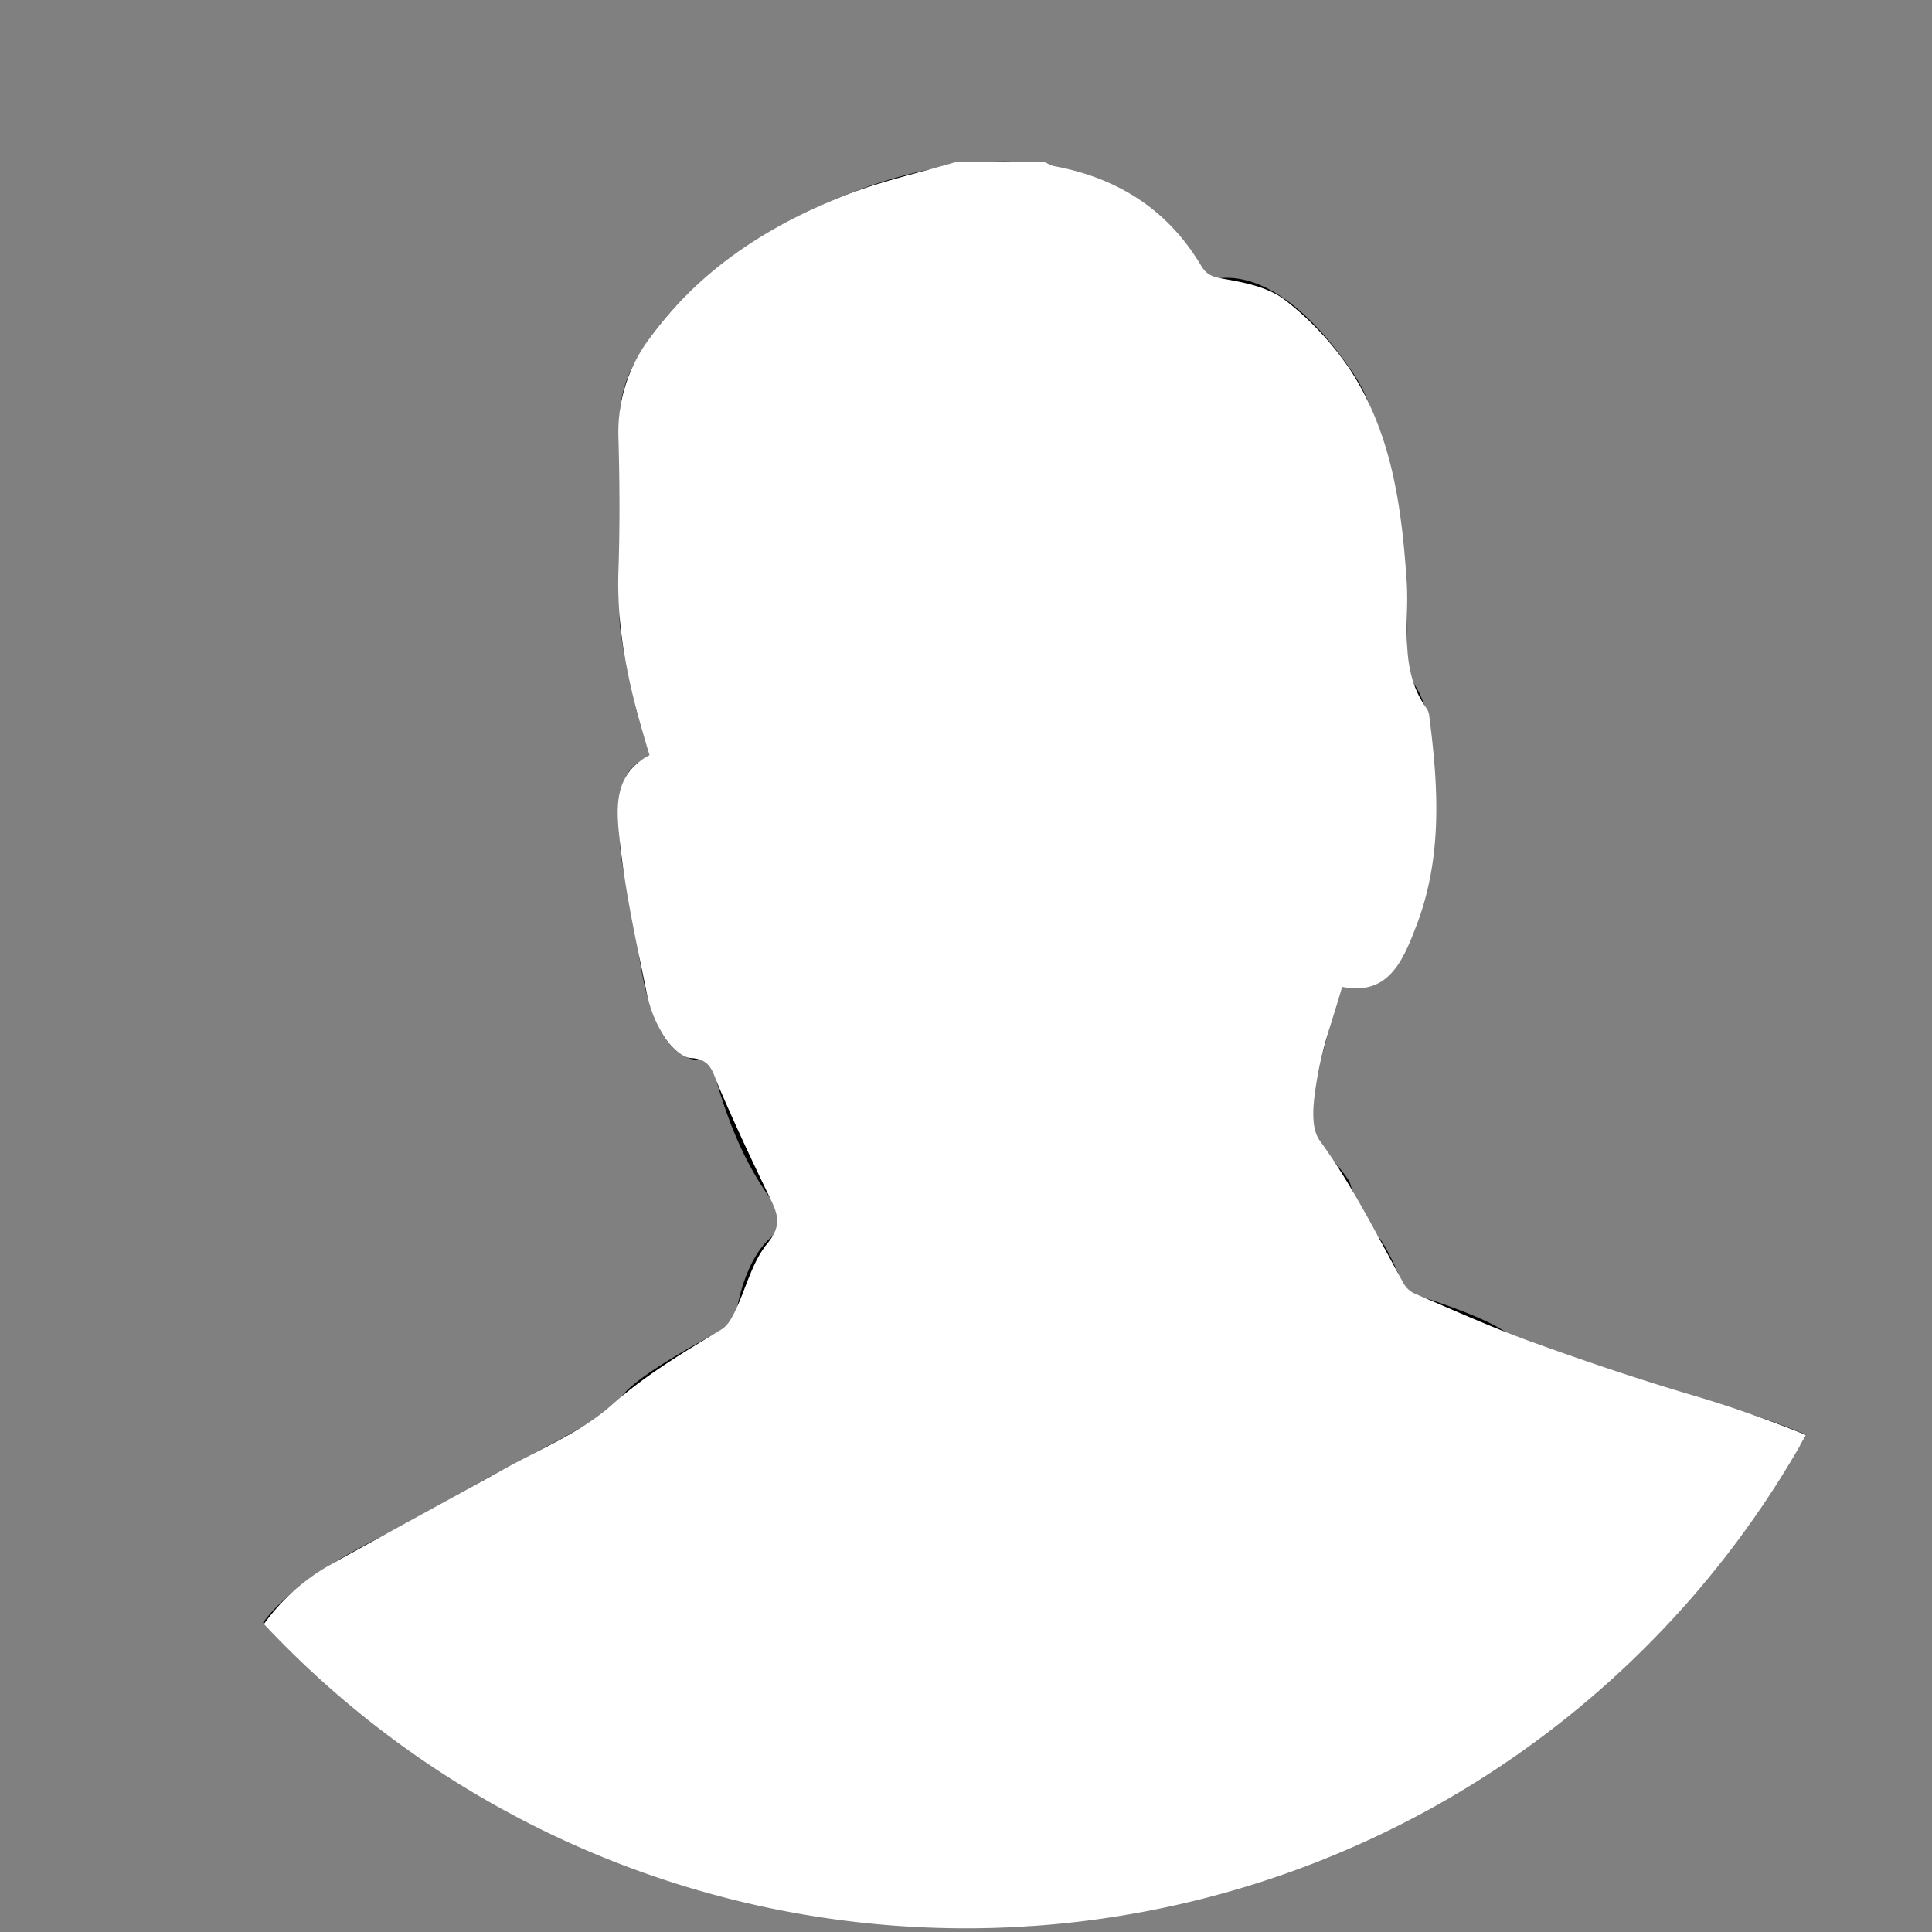 <svg xmlns="http://www.w3.org/2000/svg" viewBox="0 0 480 480"><rect x="0" y="0" width="480" height="480" fill="#808080" stroke="none"/><defs><style>.cls-1{isolation:isolate;}.cls-2,.cls-3{mix-blend-mode:multiply;}.cls-3{fill:#fff;}</style></defs><title>hnjhnMesa de trabajo 1 copia</title><g class="cls-1"><g id="Capa_1_copia" data-name="Capa 1 copia"><path d="M220.49,222a12.69,12.69,0,0,0,3,6.5,6.74,6.74,0,0,0,3.14,1.91,7.13,7.13,0,0,0,3.51-.11,9.47,9.47,0,0,1-3.17-.81,6.53,6.53,0,0,1-2.28-2,14.25,14.25,0,0,1-2.18-5.85c-.1-.53-.18-1.06-.25-1.6a8.33,8.33,0,0,1,.67-4.46c.85-2,1.79-4.08,2.73-6.17a25.88,25.88,0,0,0-4.19,5.49,8.7,8.7,0,0,0-1.21,3.48,8.32,8.32,0,0,0,0,1.87C220.32,220.82,220.39,221.4,220.49,222Z"/><path d="M250.32,241.55a20,20,0,0,1,1.27,2.79,12.79,12.79,0,0,1,.66,3,6.66,6.66,0,0,0,.09-3.25A11.41,11.41,0,0,0,251.2,241a15.22,15.22,0,0,0-1.84-2.66,12.75,12.75,0,0,0-2.35-2.2l1.73,2.7A29.36,29.36,0,0,1,250.32,241.55Z"/><path d="M240.19,251a11.19,11.19,0,0,0-3.23.82,9.26,9.26,0,0,0-2.78,1.75,10.55,10.55,0,0,1,2.94-1.33,12.59,12.59,0,0,1,3.13-.53,13.73,13.73,0,0,1,3.14.29,14.72,14.72,0,0,1,1.53.39l1.49.54h.06a10.26,10.26,0,0,0,2.34.27,2.84,2.84,0,0,0,1.25-.35l1-.46a25.72,25.72,0,0,1,4.12-1.48,14.52,14.52,0,0,1,4.31-.54,11.59,11.59,0,0,1,4.29.94,10.17,10.17,0,0,0-4.25-1.47,14.93,14.93,0,0,0-4.55.25,22.4,22.4,0,0,0-4.32,1.42l-1,.46a1.92,1.92,0,0,1-.88.25,9.41,9.41,0,0,1-2.09-.22h.08c-.53-.18-1-.39-1.59-.54a15.64,15.64,0,0,0-1.64-.36A12.31,12.31,0,0,0,240.19,251Z"/><path d="M281,259.38a3.13,3.13,0,0,1-.74.38,10,10,0,0,1-1.76.47,14.88,14.88,0,0,1-7.81-.22c-.93-.25-1.83-.59-2.78-1l-1-.39a18,18,0,0,0-4.19-1,16,16,0,0,0-2.15.06l-2,.11c-1.38.09-2.75.14-4.08.14h-.82a3.84,3.84,0,0,0,.8-.95,2.91,2.91,0,0,0,.33-1.94,3.38,3.38,0,0,1-2.16,2.68c-.23.09-.47.17-.71.24l-1.34,0c-1.43,0-2.86,0-4.29.08l-1,0a6.27,6.27,0,0,1-1.54-.56,2.56,2.56,0,0,1-1.24-1.31,2.5,2.5,0,0,0,1,1.7c.1.09.22.15.33.23a53.65,53.65,0,0,0-5.78.65,14,14,0,0,0-4,1.52,25.6,25.6,0,0,1-3.61,1.67,65.22,65.22,0,0,1-7.82,2.15c-1.32.31-2.65.57-4,.78-.55.1-1.2.17-2,.23a4.59,4.59,0,0,1-1.85-.14l-.23.71a5.43,5.43,0,0,0,1.86.33h.27c.7,0,1.41-.05,2.09-.12,1.39-.13,2.78-.33,4.11-.57l.76-.14a8.22,8.22,0,0,0,1.78,2.19,22.2,22.2,0,0,0,1.9,1.43,34.58,34.58,0,0,0,18.42,5.86q1.09,0,2.18,0a48.28,48.28,0,0,0,9.4-.92c7.9-1.73,14.35-7.86,16.13-9.7a6.64,6.64,0,0,0,1.4-2.06c0-.09.06-.18.09-.27a15.13,15.13,0,0,0,4-.64,10,10,0,0,0,1.87-.61,3.87,3.87,0,0,0,.87-.52,1.23,1.23,0,0,0,.53-1.18l-.75,0A.52.52,0,0,1,281,259.38Zm-8.59,3.86c-1.73,1.77-7.94,7.69-15.47,9.34a47.07,47.07,0,0,1-11.27.85A33.29,33.29,0,0,1,228,267.78a20.89,20.89,0,0,1-1.78-1.34,6.93,6.93,0,0,1-1.26-1.46c2-.41,4-.93,5.94-1.53a24.22,24.22,0,0,0,3.88-1.67,12.31,12.31,0,0,1,3.61-1.32c1.63-.26,3.29-.43,4.95-.53,0,.07-.06.14-.08.22a12.13,12.13,0,0,0-.36,1.52,9.18,9.18,0,0,0,0,3.07,8.92,8.92,0,0,1,.51-3,11.49,11.49,0,0,1,.57-1.37c.09-.19.21-.36.32-.55.71,0,1.43,0,2.14,0h.16c-.11.27-.21.55-.31.83a16.69,16.69,0,0,0-.53,2.08,13.48,13.48,0,0,0-.24,2.12,11.82,11.82,0,0,0,.12,2.11,11.71,11.71,0,0,1,.13-2.09,13.11,13.11,0,0,1,.48-2,16.11,16.11,0,0,1,.75-1.92c.18-.39.39-.77.61-1.15l2.39,0c.23.39.45.78.64,1.19a16.08,16.08,0,0,1,.75,1.92,13.11,13.11,0,0,1,.48,2,11.7,11.7,0,0,1,.13,2.09,11.82,11.82,0,0,0,.12-2.11,13.47,13.47,0,0,0-.24-2.12,16.68,16.68,0,0,0-.53-2.08c-.1-.31-.22-.61-.34-.91l2.46-.07c.16.26.32.51.45.78a11.49,11.49,0,0,1,.57,1.37,8.93,8.93,0,0,1,.51,3,9.18,9.18,0,0,0,0-3.07,12.08,12.08,0,0,0-.36-1.52c-.06-.18-.13-.36-.19-.54h.19q2.06-.07,4.12-.18l2.06-.14a14.69,14.69,0,0,1,1.93-.08,18.69,18.69,0,0,1,2,.3,16.62,16.62,0,0,1,1.89.53l1.07.36c.93.32,1.89.65,2.88.89a15.3,15.3,0,0,0,3,.49A5.33,5.33,0,0,1,272.43,263.23Z"/><path d="M251.83,218.89a5.17,5.17,0,0,1,.84.18,5.31,5.31,0,0,1,1.26.56,3.82,3.82,0,0,1,1,1,4,4,0,0,1,.64,1.34,4.25,4.25,0,0,0-.2-1.57,4.57,4.57,0,0,0-.81-1.46,6.55,6.55,0,0,0-1.25-1.16,7,7,0,0,0-.92-.55,6.28,6.28,0,0,0,.09-1.43,5.47,5.47,0,0,0-.89-2.78c-.25,1-.38,1.82-.66,2.63a14.83,14.83,0,0,1-.82,2.28,28.29,28.29,0,0,1-2.61,4.43,5.19,5.19,0,0,0,2.65-1.23A6.5,6.5,0,0,0,251.83,218.89Z"/><path d="M260.91,228a4.1,4.1,0,0,0,2.57.27,6.48,6.48,0,0,0,2.33-1,6.69,6.69,0,0,0,1-.81,8.12,8.12,0,0,0,.84-1,7.8,7.8,0,0,0,1.07-4.64c.27.2.54.41.81.63a21,21,0,0,1,1.92,1.83,16.94,16.94,0,0,1,1.66,2.09,14.77,14.77,0,0,1,1.3,2.37,15,15,0,0,0-.86-2.61,17.69,17.69,0,0,0-1.31-2.46,22.26,22.26,0,0,0-1.65-2.27,19.89,19.89,0,0,0-2-2.09l-.23.33a9.87,9.87,0,0,0-1-2.45,33.53,33.53,0,0,1-.14,4.45,9,9,0,0,1-1.2,3.76,6.14,6.14,0,0,1-1.27,1.37,6.68,6.68,0,0,1-1.65,1,3.83,3.83,0,0,1-3.83-.48A3.42,3.42,0,0,0,260.91,228Z"/><path d="M254.5,201.17c.14.25.35.68.53,1a11.42,11.42,0,0,0,.66,1,10.4,10.4,0,0,0,1.65,1.6,9.07,9.07,0,0,0,4,2,29.88,29.88,0,0,1-2.92-3.12,16.63,16.63,0,0,1-1.17-1.66c-.18-.28-.34-.55-.5-.86s-.27-.54-.49-.94a7.51,7.51,0,0,0-3.51-3.24,8.53,8.53,0,0,0-4.46-.78,23.5,23.5,0,0,1,3.68,2.16A8.63,8.63,0,0,1,254.5,201.17Z"/><path d="M298.47,298.85c-5.58,5.33-11.32,10.45-17.25,15.45q9.35-6.86,18.25-14.33a228.18,228.18,0,0,0,17.12-15.8l-2.24-2A226,226,0,0,1,298.47,298.85Z"/><path d="M258.78,283.73a32,32,0,0,0-6.57-.1,40.87,40.87,0,0,0-6.45,1.13,36.29,36.29,0,0,0-6.17,2.13c1.08-.26,2.07-.51,3.12-.75s2.11-.46,3.17-.64c2.12-.37,4.25-.7,6.38-.88a48.66,48.66,0,0,1,6.41-.13,25.88,25.88,0,0,1,3.18.4,27.53,27.53,0,0,1,3.15.72,18.94,18.94,0,0,0-3-1.2A25.38,25.38,0,0,0,258.78,283.73Z"/><path d="M336.25,216a11.93,11.93,0,0,0,.28-4,17.53,17.53,0,0,0-.81-3.88,13.4,13.4,0,0,0-1.73-3.57,38.31,38.31,0,0,0,.26,3.86l.34,3.73a34.08,34.08,0,0,1,.11,3.63,8.37,8.37,0,0,1-.72,3.6A5.06,5.06,0,0,0,336.25,216Z"/><path d="M343.59,172.87a7.24,7.24,0,0,0-2.52,1.47,5.17,5.17,0,0,0-1.65,2.5,5.81,5.81,0,0,0,0,2.86,11.92,11.92,0,0,0,2.37,4.71l.06.07c.73.39,1.45.81,2.16,1.24a10.33,10.33,0,0,1,2,1.45,10.51,10.51,0,0,0-1.91-1.86c-.62-.53-1.26-1-1.91-1.49a11.61,11.61,0,0,1-1.6-4.44,4.66,4.66,0,0,1,.23-2.13,3.41,3.41,0,0,1,1.24-1.54,4,4,0,0,1,3.74-.68,5.8,5.8,0,0,1,2.58,3.11,28.34,28.34,0,0,1,1.79,9.36c.24,3.33.24,6.67.24,9.95a57.22,57.22,0,0,1-1,9.75,89.77,89.77,0,0,1-2.51,9.6l-1.58,4.76-.4,1.2c-.12.38-.26.77-.4,1.16-.29.77-.6,1.54-.92,2.3a26.74,26.74,0,0,1-2.34,4.35,7.78,7.78,0,0,1-3.67,3.19,7.66,7.66,0,0,0,4.28-2.71,24.22,24.22,0,0,0,3-4.21q.64-1.11,1.19-2.28c.18-.39.36-.78.53-1.18l.51-1.15c.74-1.52,1.37-3.09,2-4.67a57.41,57.41,0,0,0,4.4-20c.12-3.45-.1-6.83-.31-10.21a35.58,35.58,0,0,0-.7-5.17,21.79,21.79,0,0,0-1.67-5.1,10.16,10.16,0,0,0-1.57-2.37,6.26,6.26,0,0,0-2.52-1.76A5.12,5.12,0,0,0,343.59,172.87Z"/><path d="M346.72,210.61l.11-.12.07-.16a13.21,13.21,0,0,0,1.14-6.09,10.69,10.69,0,0,0-2.24-5.82,15.46,15.46,0,0,0-4.64-3.87,19.09,19.09,0,0,0-5.51-2.06,29.18,29.18,0,0,1,4.88,2.86,16.33,16.33,0,0,1,3.86,4,9.67,9.67,0,0,1,1.67,5,13,13,0,0,1-.95,5.08q-2.91,3.23-5.62,6.65c-.92,1.17-1.82,2.36-2.67,3.58a20.24,20.24,0,0,0-2.28,3.86,35,35,0,0,1,3-3.3l3.08-3.19C342.66,214.9,344.72,212.77,346.72,210.61Z"/><path d="M166.32,244.54a14.53,14.53,0,0,1-1.28-3.3,23.4,23.4,0,0,1-.6-3.49,22.71,22.71,0,0,1-.09-3.51v-.07a65.84,65.84,0,0,0-2.14-12.4c-1-3.93-1.79-8-2.4-12a60.34,60.34,0,0,1-.66-6,17.36,17.36,0,0,1,.42-5.79,3.26,3.26,0,0,1,.56-1.07,3.53,3.53,0,0,1,.92-.75,1.65,1.65,0,0,1,2,.48,9.11,9.11,0,0,1,1.66,2.3,19.18,19.18,0,0,1,1.2,2.71c-.08,1.78-.17,3.57-.35,5.34a47.1,47.1,0,0,1-.86,5.47,33.22,33.22,0,0,0,1.48-5.43c.35-1.83.67-3.66.86-5.53v-.19a20.29,20.29,0,0,0-1.09-3,9.85,9.85,0,0,0-1.81-2.78,4,4,0,0,0-1.6-1,2.94,2.94,0,0,0-2.07.12,4.76,4.76,0,0,0-1.52,1.11,4.92,4.92,0,0,0-.93,1.62,12.49,12.49,0,0,0-.64,3.27,26.48,26.48,0,0,0,0,3.2,62.19,62.19,0,0,0,.62,6.26,108.14,108.14,0,0,0,2.59,12.21c.56,1.94,1,3.94,1.5,5.94a52.83,52.83,0,0,1,1,6v-.07a23.75,23.75,0,0,0,.34,3.71,20.21,20.21,0,0,0,.94,3.57,15.11,15.11,0,0,0,1.65,3.29,9.61,9.61,0,0,0,2.56,2.58A10.52,10.52,0,0,1,166.32,244.54Z"/><path d="M195.27,204.26h2c12.31,0,32.44-1.4,34.31-30.48.1-.71,2-15-9.89-17-11.42-2-32.18-3.59-42.9,7.44a14,14,0,0,0-1.67,2.13,5,5,0,0,0-1.68,2l.48.18c-2.69,6.15-1.72,14.24.93,20.56C179.87,196.41,186.32,204.2,195.27,204.26Zm-18.45-35.33.46.17c.35-.94,2.35-2.14,3.75-2.72,9.64-5.07,42.7-4.62,43-4.62l0-2c-1.38,0-33.9-.46-43.91,4.81l-.62.28c6.5-6.61,16.83-8.48,26.41-8.48a93.75,93.75,0,0,1,15.52,1.4c11.17,1.91,9.16,15.32,9.07,15.89v0c-1.9,29.77-22.8,29.63-35.28,29.55-8.46-.05-14.61-7.53-17.54-14.5C175.17,182.63,174.21,174.8,176.81,168.92Z"/><path d="M278.19,192.8c6.27,0,12.23-1.66,16.45-2.83,8.55-2.39,14.3-13.08,15.37-21.91a25.39,25.39,0,0,0,0-6.43l0-.07-.05,0c-.7-5-3.11-9-7-11.16-12.4-7-32.15-3.08-45.3,2.4a11.79,11.79,0,0,0-6.85,6.51c-2.09,5.29.35,11.06.57,11.56C257.15,188.48,268.07,192.8,278.19,192.8Zm-26.41-33.15a10.84,10.84,0,0,1,6.3-6c8-3.34,18.5-6.1,28.19-6.1,6,0,11.63,1,16.23,3.64,3.41,1.92,5.59,5.3,6.38,9.65L305.64,159a56.77,56.77,0,0,0-14.35-6.26c-9.28-2.74-32.26,6.63-33.23,7l.76,1.85c.23-.1,23.3-9.5,31.92-7a54.89,54.89,0,0,1,13.88,6.06l4.43,2.53.1-.17a25.45,25.45,0,0,1-.14,4.81c-1,8.52-6.52,18.8-14.65,21.07-10.72,3-33,9.2-42-18.49l0-.05C252.32,170.4,249.8,164.67,251.78,159.65Z"/><path d="M220.12,178.21a25.17,25.17,0,0,0-3.57-3.16,23.22,23.22,0,0,0-4.11-2.48,12.26,12.26,0,0,0-4.73-1.21,11.71,11.71,0,0,0-4.78,1.07,18.66,18.66,0,0,0-7.47,6c-.93,1.29-1.87,2.53-2.87,3.74a13.35,13.35,0,0,1-3.43,3.25,7.09,7.09,0,0,0,2-1.3c.61-.51,1.18-1.06,1.74-1.63.19-.2.37-.42.56-.62a16.1,16.1,0,0,0,8,2.23h.23c4.91,0,15-2.27,17.73-6.16.17.14.35.28.51.42a1,1,0,0,0,.7.33,4.15,4.15,0,0,0,.69,0,10.25,10.25,0,0,0,1.36-.14,10.31,10.31,0,0,1-1.35,0,4,4,0,0,1-.66-.1A1,1,0,0,1,220.12,178.21Zm-8.06-4.85q1.1.48,2.15,1l-.08,0a9.23,9.23,0,0,1,.43,5.77,37.26,37.26,0,0,1-9.57,2.63c-2.18-1.64-3.35-3.39-3.45-5.2a6,6,0,0,1,1.79-4.28h0a11.39,11.39,0,0,1,4.34-1A12.1,12.1,0,0,1,212.06,173.36Zm-10.63,9.74a15.1,15.1,0,0,1-7.28-2c.63-.73,1.25-1.47,1.86-2.21a19.78,19.78,0,0,1,5.37-4.56,6.15,6.15,0,0,0-.82,3.34A7.68,7.68,0,0,0,203.6,183,20.21,20.21,0,0,1,201.43,183.1Zm14.27-3.46a10.25,10.25,0,0,0-.28-4.53,29.08,29.08,0,0,1,3.18,2.2A8.07,8.07,0,0,1,215.7,179.64Z"/><path d="M195.5,172.84a19.19,19.19,0,0,1,1.86-1.38,13.23,13.23,0,0,1,2.1-.91,45.09,45.09,0,0,1,4.47-1.48,27.39,27.39,0,0,1,4.58-.89,15.06,15.06,0,0,1,4.6.16,14.46,14.46,0,0,1,4.27,1.81c.7.37,1.39.75,2.06,1.17.35.21.68.43,1,.66a3.53,3.53,0,0,1,.46.37c.12.13.3.27.3.47,0-.2-.12-.37-.25-.52a5.67,5.67,0,0,0-.42-.43c-.3-.27-.61-.52-.93-.76-.68-.49-1.34-.94-2-1.38a14.93,14.93,0,0,0-4.34-2.14,19.28,19.28,0,0,0-9.63.51,42.63,42.63,0,0,0-4.55,1.56,13.83,13.83,0,0,0-2.23,1,14.83,14.83,0,0,0-1.9,1.54,64.2,64.2,0,0,0-6.42,7.08c1.15-1.11,2.33-2.15,3.47-3.25S194.29,173.84,195.5,172.84Z"/><path d="M225.85,185.16a10.82,10.82,0,0,0,1-2.46,13.91,13.91,0,0,0,.4-5.18c-.56,1.65-.92,3.31-1.4,4.93-.2.81-.45,1.6-.71,2.39a7.51,7.51,0,0,1-1.11,2.24A4.25,4.25,0,0,0,225.85,185.16Z"/><path d="M258.95,178.31a4.25,4.25,0,0,0,1.82,1.92,7.51,7.51,0,0,1-1.11-2.24c-.26-.78-.51-1.58-.71-2.39-.44-1.62-.8-3.27-1.36-4.93a13.91,13.91,0,0,0,.36,5.18A10.82,10.82,0,0,0,258.95,178.31Z"/><path d="M208.88,186.6c-.74.13-1.46.32-2.2.38a19.48,19.48,0,0,1-2.21.2,19.85,19.85,0,0,1-4.4-.32,15.22,15.22,0,0,1-4.23-1.44,10.09,10.09,0,0,0,4.06,2.19,14.84,14.84,0,0,0,4.62.57,17.74,17.74,0,0,0,4.57-.83,11.39,11.39,0,0,0,2.15-.83c.67-.36,1.35-.71,2-1.1-.74.18-1.45.47-2.18.64S209.62,186.47,208.88,186.6Z"/><path d="M284.44,180.69c-.74,0-1.48.16-2.22.16a19.49,19.49,0,0,1-2.21,0,19.85,19.85,0,0,1-4.35-.75,15.22,15.22,0,0,1-4.07-1.85,10.1,10.1,0,0,0,3.81,2.59,14.84,14.84,0,0,0,4.55,1,17.74,17.74,0,0,0,4.63-.38,12.19,12.19,0,0,0,2.22-.62c.71-.29,1.42-.57,2.11-.9-.77.12-1.49.34-2.24.43S285.18,180.64,284.44,180.69Z"/><path d="M266.24,174.84a7.51,7.51,0,0,0,2.11-1.44c.12-.11.25-.21.37-.32,1.12,1,7.06,5.79,14,5.79l.88,0a16.66,16.66,0,0,0,11.75-5.48,9.63,9.63,0,0,0,4,1.68,10.09,10.09,0,0,1-4.24-2.48c-.63-.54-1.17-1.13-1.79-1.74a14.16,14.16,0,0,0-2-1.6,14.43,14.43,0,0,0-4.72-2,21.85,21.85,0,0,0-2.51-.5,4.6,4.6,0,0,0-1.28-.12,9.27,9.27,0,0,0-1.28,0,16.68,16.68,0,0,0-9.65,3.08A25.6,25.6,0,0,0,268,173a7.14,7.14,0,0,1-1.88,1.55,2.94,2.94,0,0,1-2.37.27A2.91,2.91,0,0,0,266.24,174.84Zm26.6-3.55c.53.47,1.09,1,1.68,1.46a15.63,15.63,0,0,1-6.76,4.33,8.93,8.93,0,0,0-.91-8.8,14.92,14.92,0,0,1,4,1.59A13.45,13.45,0,0,1,292.84,171.29Zm-10.17-3.69c.41,0,.82,0,1.22.1s.9.14,1.35.22h0a7.91,7.91,0,0,1,1.31,9.36l.2.11a15.56,15.56,0,0,1-3.22.45,16.59,16.59,0,0,1-7.07-1.29l.05,0c-2.49-3.89,0-8.13,0-8.17h0a17.07,17.07,0,0,1,4.95-.74A8.85,8.85,0,0,1,282.67,167.6Zm-10.45,2.72a17.07,17.07,0,0,1,3-1.51,9.1,9.1,0,0,0-.1,7.14,27.78,27.78,0,0,1-5.6-3.55A25.53,25.53,0,0,1,272.22,170.32Z"/><path d="M278.84,163.75a18.07,18.07,0,0,1,4.94-.68,14.89,14.89,0,0,1,4.85.94c.87.26,1.73.62,2.6.89a20.55,20.55,0,0,1,2.56,1,18.3,18.3,0,0,1,4.7,2.87,10.74,10.74,0,0,0-2-1.92,17.84,17.84,0,0,0-2.38-1.5,33.42,33.42,0,0,0-5.16-2.27,14.49,14.49,0,0,0-5.19-1.08,17,17,0,0,0-5.21.82,22.77,22.77,0,0,0-4.72,2.23,19.52,19.52,0,0,0-2.13,1.48,17.88,17.88,0,0,0-1.94,1.71,32.43,32.43,0,0,1,4.38-2.61A26.38,26.38,0,0,1,278.84,163.75Z"/><path d="M232.46,225.4a8.1,8.1,0,0,1,0-1.1,8.54,8.54,0,0,1,.1-1.08,4.35,4.35,0,0,1,.8-2,3.29,3.29,0,0,1,1-.84c.08.12.15.24.23.35s.3.38.47.56A21,21,0,0,0,237,223.4a10.48,10.48,0,0,0,2.5,1.68,5.39,5.39,0,0,0,2.93.52,9.69,9.69,0,0,1-4.32-3.3c-.58-.71-1.16-1.43-1.7-2.19l-.42-.57a3.69,3.69,0,0,1-.27-.47,4.38,4.38,0,0,1-.35-1.11,27.24,27.24,0,0,1-.32-5.42c.08-1.88.08-3.78.08-5.73a23.6,23.6,0,0,0-1.62,5.59,16.69,16.69,0,0,0-.09,6A6.11,6.11,0,0,0,234,220c0,.07.1.14.14.21a3.54,3.54,0,0,0-1.2.68,5.09,5.09,0,0,0-1.4,2.07,9.56,9.56,0,0,0-.38,1.2,7.36,7.36,0,0,0-.21,1.23,19.82,19.82,0,0,0-.1,2.48l2-.27A18.23,18.23,0,0,1,232.46,225.4Z"/><path class="cls-2" d="M366.91,417.59c-6.29,6.78-12.33,13.76-18,21a129.36,129.36,0,0,0-13.8,20.72l.35-.15a173,173,0,0,1,14.66-19.59c1.45-1.78,2.92-3.5,4.45-5.23s3-3.48,4.53-5.17l4.59-5.11,4.66-5.06q9.35-10.08,18.9-20l19.19-19.77c-7,6-13.66,12.22-20.26,18.62S373.2,410.81,366.91,417.59Z"/><path class="cls-2" d="M296.4,441.19c-2,3.65-4.07,7.29-6,11s-3.89,7.42-5.65,11.2-3.46,7.6-5,11.5c-.12.28-.22.57-.33.86l1.09-.18.14-.3c1.74-3.78,3.63-7.49,5.54-11.19,3.84-7.37,7.9-14.65,12-21.9s8.3-14.45,12.48-21.67l12.55-21.67Q316,409.09,309.29,419.7T296.4,441.19Z"/><path class="cls-2" d="M172.91,463c-2.05-3.1-4.16-6.17-6.16-9.3q-12.14-18.7-23.34-38,11,19.44,22.94,38.19c2,3.15,4,6.3,6.06,9.37,1.69,2.47,3.35,5,5.06,7.43l1,.27C176.56,468.37,174.69,465.73,172.91,463Z"/><path class="cls-2" d="M223.59,439.38q-9-15.21-18.33-30.25t-18.84-29.9c6.23,10,12.44,20,18.49,30.14s12,20.24,17.86,30.49,11.55,20.55,16.94,31q2.07,4,4.06,8.1l1.78,0q-2.23-4.42-4.55-8.77C235.44,459.76,229.59,449.54,223.59,439.38Z"/><path class="cls-2" d="M124.69,432.23q-2.75-20.64-6.84-41,3.81,20.43,6.36,41.05,1.14,8.92,1.88,17.88l.74.39Q126,441.37,124.69,432.23Z"/><path class="cls-2" d="M65.35,403.13c.69.74,1.38,1.48,2.08,2.22,8-11.22,26.53-20,38.13-25.54,6.06-2.89,9-4.33,10.05-5.55s8.92-5.47,15.81-9.11c15-8,24.23-13,25.39-16.23,1-2.8,14.4-10.79,25-16.38-1.41,8.61-3.47,32.79,15.52,43l.33.18h1.46c2.67,3.68,5.29,7.4,7.82,11.26q4.3,6.41,8.36,13c5.41,8.79,10.49,17.78,15.1,27a254.06,254.06,0,0,1,12.22,28.38c1.66,4.85,3.13,9.7,4.45,14.69.77,2.91,1.42,5.85,2,8.81l.46,0c-.4-3-.9-6-1.51-9a153.1,153.1,0,0,0-4-15c-1.6-4.95-3.41-9.87-5.41-14.62s-4-9.5-6.43-14.13-4.79-9.22-7.4-13.7-5.32-8.91-8.17-13.24a244.31,244.31,0,0,0-17.33-23.41c6.47.15,20.29,1.48,23.36,6.37a137,137,0,0,0,9.19,11.63c6.48,7.72,14.54,17.34,15.87,22.08,1.51,5.37,3.8,9.77,6.22,14.44,1.29,2.48,2.62,5,3.94,7.93l3.6,7.84q-.71,1.55-1.41,3.12l0,.06h0c-3.55,8-6.63,16.26-6.52,21.17l-.36,8.28,3-.19.35-8.06c-.11-5.19,4-15.22,8.07-24,2-2.61,4.14-5.18,6.24-7.75q4.73-5.76,9.54-11.45,9.61-11.4,19.32-22.71-10.06,11-20.07,22.06c-3.32,3.7-6.64,7.38-9.92,11.14l-2.18,2.49,1.14-2.36c2.45-5.07,3.74-7.78,4-9,.88-3.92,3.33-25.69,3.23-32.83-.05-3.4,1.9-10.68,5.36-20a44.76,44.76,0,0,0,2.36-10A33.58,33.58,0,0,1,296,343.57c.9-.71,1.77-1.42,2.62-2.12,1.07.6,3.69,2.85,5.79,10.94.54,2.1,1.07,4.54,1.62,7.13l.28,1.29-5.7,2.7-3.4,1.61c-1.14.56-2.24,1-3.43,1.68a15.46,15.46,0,0,0-5.58,5.35,19.64,19.64,0,0,0-2.67,7.07,19.27,19.27,0,0,1,3.29-6.64,14.33,14.33,0,0,1,5.63-4.44c1.06-.46,2.32-.86,3.48-1.29l3.55-1.27,5.45-1.95c2.6,11.64,6.3,24.27,16,25.72l1,.15.51-.87c.89-1.5,21.32-36.44,25-64.44,4.64,1.46,17.41,5.64,22.49,9,4.66,3.16,34.88,12.72,59.41,20.19a168.37,168.37,0,0,1,15.92,5.74c.5-.87,1-1.76,1.48-2.64a171.23,171.23,0,0,0-16.52-6c-33.89-10.32-55.25-17.54-58.6-19.81-5.95-4-20.84-8.66-24.32-9.72-1-2.5-4.39-10.94-7.27-14.23-3-3.46-6.28-11.16-6.51-12.44S332,289,326,282.57V269.19h-.21c.65-1.51,1.27-3,1.81-4.58a91.86,91.86,0,0,0,3-10.73,86.2,86.2,0,0,0,1.58-9.65,16.92,16.92,0,0,0,5.58.74,12.66,12.66,0,0,0,3.56-.74,10.37,10.37,0,0,0,3.11-2,21.29,21.29,0,0,0,4-5.68,56.6,56.6,0,0,0,2.77-6.14,81.19,81.19,0,0,0,3.8-12.85,50.16,50.16,0,0,0,1.07-13.3,111.63,111.63,0,0,0-.21-18.53,56.1,56.1,0,0,0-1.65-9.15,20.71,20.71,0,0,0-4.13-8.35,8.93,8.93,0,0,0-1.68-1.48l.14.05c2.93-8.09-.73-40.81-2.18-46.87-1.16-4.73-4.65-15.07-5.69-18.13A38.73,38.73,0,0,0,336,92.44c-17.58-25.74-31.32-24.2-35.84-22.72-2.59-5.76-14-26.5-45.18-29.37-16.14-1.47-37.21,3.5-56.35,13.3-20,10.23-35.3,24.29-42,38.56a29.18,29.18,0,0,0-2.7,12.45c.1,21,.16,46.35,0,48.56-.29,3.55,3.81,25.24,7.89,34.84a7.48,7.48,0,0,0-2.05.63,9.33,9.33,0,0,0-5.14,7.13c-.65,4.49-1.45,13.28.54,21.68a183.69,183.69,0,0,1,3.35,18.14c1.93,14.44,5.63,23.36,11,26.5a8.86,8.86,0,0,0,4.55,1.26,10.22,10.22,0,0,0,2.45-.32c3.13,12.54,8.11,26.36,16.44,36.7.13.83.44,2.95.84,5.79-.63.56-1.28,1.09-1.85,1.54-2.21,1.71-7.48,7.21-9.47,21.67-5.8,3-26.68,14.08-28.49,19.11-.87,2.36-15.33,10-24,14.59-9.71,5.14-15.27,8.13-16.7,9.83-.66.78-4.92,2.81-9,4.77C92.57,382.66,74.05,391.48,65.35,403.13Zm262.5-114a44.6,44.6,0,0,1,4.7,5.86c.43,2.13,3.93,10.08,7.19,13.81,2.68,3.07,6.2,12,6.87,13.71-2.8,25.13-20.87,57.83-24.22,63.72-8-2.21-11-16.07-13.41-27.28-.56-2.62-1.09-5.09-1.65-7.25-1.93-7.44-4.42-10.74-6.3-12.22C326.71,317.16,328.78,298.15,327.85,289.08ZM156.92,153.45c.21-3,0-41.18,0-48.81a26.15,26.15,0,0,1,2.42-11.16c14.23-30.38,64.32-53,95.34-50.14,34,3.14,42.86,27.77,43.22,28.82l.59,1.73,1.58-.92c.14-.08,13.82-7.54,33.42,21.16a35.76,35.76,0,0,1,4.31,8.64c1,3,4.49,13.26,5.61,17.87,1.55,6.48,4.73,37.51,2.35,44.91a9.16,9.16,0,0,0-4.34-.09,8.42,8.42,0,0,0-4,2.37,14.25,14.25,0,0,0-2.6,3.86c-.44,1-.81,2-1.15,3-2.7-4.92-5.22-10-7.53-15.12,3.21,2.19,6,4.54,6.66,6.37l1.88-.67a5.8,5.8,0,0,0-.52-1.07l-3-14.24-.16-.19c-1.37-1.67-6.69-3.24-10.77-4.24-1.75-4.42-3.36-8.7-4.81-12.89s-2.48-7.47-3.43-11c-.27-.92-.51-1.85-.72-2.78-.08-.34-.16-.67-.24-1-.15-.59-.3-1.2-.4-1.8l-1.08-5.69A57,57,0,0,0,306,99.28a41.77,41.77,0,0,0-6.13-10l-.18-.22h-4.18a25.44,25.44,0,0,0-16.9-10.61,32.58,32.58,0,0,0-10.39,0,49.71,49.71,0,0,0-10,2.61,74.11,74.11,0,0,0-9.36,4.31c-1.94,1.07-3.85,2.2-5.7,3.29L240,90.41l-17.61,10.18c-2.88,1.65-5.85,3.37-8.81,5.12-1.48.89-2.93,1.76-4.37,2.7a26,26,0,0,0-4.25,3.27,6.6,6.6,0,0,0-1,1.23,3.64,3.64,0,0,0-.55,1.83V116a5.71,5.71,0,0,1-.12,1c-.37,1.63-.78,3.28-1.21,4.89-.77,2.87-1.72,6.25-2.93,9.62-.5,1.45-1.09,2.91-1.86,4.59a15.37,15.37,0,0,1-2.4,3.91,21.15,21.15,0,0,1-3.81,2.79c-1.47.89-3,1.74-4.36,2.52l-.92.52c-2.62,1.48-5.33,3-7.91,4.8a27,27,0,0,0-4.15,3.46,12,12,0,0,0-1.77,2.32A7.38,7.38,0,0,0,171,159c-4.94,1.68-6.82,3.79-6.91,3.9l-.26.3,0,.4c0,.27,0,.62.07,1h-.08l-1.52,15.55,2,.19.88-9c.69,1.93,1.74,3.44,3.31,3.44.57,0,1.33,1.54,2.1,3.57l-.4,0-.28,4.27c-.24,3.65-.38,7.33-.42,11a10.65,10.65,0,0,0-3.89-4.77l-.24-.12C161.19,180.9,156.7,156.17,156.92,153.45Zm160.53-6.52c1,.22,2,.46,3,.71.93,2.23,1.88,4.48,2.87,6.72.2.46.41.91.62,1.37-2.73-1.66-5.2-3-6.35-3.55l0-4.19A4.38,4.38,0,0,0,317.44,146.93ZM172.83,178.45c-1.29-3.57-2.52-5.71-4.3-5.71-1.09,0-2.31-4.15-2.62-8.81.83-.73,3.6-2.83,9.47-4.06,5-1.05,5.93-1.76,6.81-2.44a5.43,5.43,0,0,1,2-1c.3-.1,30.42-9.39,47,1a5.77,5.77,0,0,0,3.92.83l10.41-1.57a5.54,5.54,0,0,0,3.29-1.82c10.11-11.37,39.89-14.4,49.41-12.16,6.29,1.48,11.78,2.37,15.29,2.87a2.44,2.44,0,0,1,2.13,2.41l0,4.83a2.07,2.07,0,0,1-1.39,2c-2.27.76-2.33,2.27-2.46,5.6-.08,2-.2,5.13-.79,9.7-1.66,13.15-4.56,21.38-30.91,24.74-20,2.55-26.57-14.21-30.1-23.21-1-2.53-1.65-4.19-2.41-5-3.44-3.44-10.66.2-11.47.63l-.49.26,0,.55c0,.25-2.13,25-14.07,32.57s-29.11,7.18-37.27,2.23c-4.42-2.67-7.23-11.62-9.49-18.82-.54-1.71-1-3.28-1.51-4.67l.06-.92Zm140.9-34.84c-3.46-.49-8.88-1.37-15.1-2.83-4.36-1-13.18-1-22.52.46-21.81-1.95-29,5.56-29.31,5.88l1.47,1.36c.06-.06,5-5.24,19.61-5.54-8.31,2.14-16.12,5.57-20.62,10.63a3.54,3.54,0,0,1-2.1,1.17l-10.4,1.57a3.77,3.77,0,0,1-2.56-.55c-13.63-8.58-35.72-4.5-44.69-2.31,10.45-6.81,36.17-4.12,36.45-4.09l.22-2c-1.34-.15-32.6-3.41-40.92,7.24a7.16,7.16,0,0,0-2.3,1.24c-.7.54-1.43,1.11-6,2.07l-.16,0a6.17,6.17,0,0,1,1.26-1.68,24.07,24.07,0,0,1,3.62-3.08c2.43-1.73,5.13-3.29,7.73-4.8l1.12-.65c1.35-.78,2.74-1.58,4.1-2.44A23.56,23.56,0,0,0,197,142a17.79,17.79,0,0,0,2.89-4.72c.71-1.6,1.35-3.23,1.89-4.86,1.24-3.58,2.19-7.16,2.88-9.88.44-1.75.83-3.39,1.18-5a11.59,11.59,0,0,0,.15-2.76,2.27,2.27,0,0,1,.78-1.36,24,24,0,0,1,3.78-3c1.47-1,3-1.92,4.26-2.7,2.86-1.75,5.8-3.48,8.65-5.16L241,92.13l3-1.79c1.88-1.14,3.83-2.31,5.74-3.4a72.26,72.26,0,0,1,9.06-4.3A48,48,0,0,1,268.42,80a31,31,0,0,1,9.87-.07,24.74,24.74,0,0,1,9.2,3.36,22.67,22.67,0,0,1,7,6.74l.22.34h4.29a40.74,40.74,0,0,1,5.8,9.38,55.85,55.85,0,0,1,3.67,10.82l1.14,5.66c.11.62.27,1.24.42,1.83.08.33.17.66.25,1,.23.94.48,1.89.76,2.8,1,3.63,2.22,7.13,3.57,11,1.47,4.08,3.09,8.25,4.8,12.45-1.53-.36-2.8-.63-3.53-.78A4.37,4.37,0,0,0,313.73,143.61Zm10.07,10.56c-.92-2.16-1.79-4.26-2.63-6.33,3.67,1,7.14,2.12,8.16,3l2.15,10.27a49.91,49.91,0,0,0-6.8-4.95C324.39,155.53,324.08,154.85,323.8,154.17ZM171,259.57c-4.39-2.58-7.77-11.21-9.52-24.31a186.64,186.64,0,0,0-3.41-18.44c-1.88-7.91-1.12-16.28-.49-20.57a6.33,6.33,0,0,1,3.47-4.84,3.05,3.05,0,0,1,3.08,0c3.6,2.09,5.18,11.34,5.54,15.18.08,3.67.18,7.39.31,10.93a27.76,27.76,0,0,0-2.55,3.5,12.09,12.09,0,0,0-1.76,4.47,4.23,4.23,0,0,0,.47,2.49,18.51,18.51,0,0,1,1.06,2,15.79,15.79,0,0,1,1.32,4.33,16,16,0,0,0-.85-4.52,19.15,19.15,0,0,0-.87-2.16,3.37,3.37,0,0,1-.14-2,11,11,0,0,1,2-3.79q.68-.87,1.43-1.68a133.62,133.62,0,0,0,1.15,14.38c.21,1.17.44,2.71.71,4.55.8,5.33,1.93,12.85,3.85,21.13A6.12,6.12,0,0,1,171,259.57Zm3.9-21c-.28-1.87-.52-3.44-.73-4.62-.84-4.75-1.28-16.27-1.51-27.29h0l0-.34c-.06-2.7-.1-5.37-.14-7.9-.06-4.51,0-9.07.3-13.59,2.35,7.48,5.27,16.69,10.29,19.73,4,2.44,10.1,3.83,16.72,3.83,7.65,0,16-1.85,22.65-6.08,11.87-7.53,14.55-29.6,14.94-33.53,2.15-1,6.76-2.64,8.65-.75a20,20,0,0,1,2,4.28c3.47,8.83,10.69,27.2,32.22,24.47,25.49-3.25,30.67-10.79,32.65-26.48.6-4.65.72-7.79.8-9.87.14-3.46.23-3.49,1.1-3.78a4.06,4.06,0,0,0,2.46-2.39c2.14,1.12,5.25,2.87,8.13,4.78,2.5,5.42,5.23,10.76,8.16,15.94a33,33,0,0,0-1.29,5.55,58.84,58.84,0,0,0-.69,9.21,58.74,58.74,0,0,1,.94-9.16,32.82,32.82,0,0,1,2.67-8.77,13.89,13.89,0,0,1,2.59-3.72,8,8,0,0,1,3.86-2.18,8.65,8.65,0,0,1,4.42.25,8.33,8.33,0,0,1,3.62,2.49,20,20,0,0,1,3.83,8.13,55.24,55.24,0,0,1,1.46,9,110.56,110.56,0,0,1-.12,18.35v.09a48.81,48.81,0,0,1-1.27,13,79.56,79.56,0,0,1-3.94,12.51,54.79,54.79,0,0,1-2.79,5.9,19.65,19.65,0,0,1-3.66,5.1,8.34,8.34,0,0,1-2.5,1.51,10.61,10.61,0,0,1-2.93.55,14.89,14.89,0,0,1-6-1.15l-1.41-.59-.16,1.52a84.19,84.19,0,0,1-1.86,10.69,89.33,89.33,0,0,1-3.16,10.4,68.34,68.34,0,0,1-4.57,9.79,53,53,0,0,1-6.25,8.68l2.23,2a55.89,55.89,0,0,0,6.4-9.26V304h0c-3.12,10-10.89,23-28.87,37.17a36.59,36.59,0,0,0-13.56,24.43,41.72,41.72,0,0,1-2.2,9.32c-2.1,5.66-5.62,15.92-5.54,21.06.1,7-2.29,28.3-3.15,32.13a86.53,86.53,0,0,1-3.79,8.37c-.88,1.82-1.83,3.8-2.81,5.87l-2.53-5.52c-1.35-3-2.7-5.56-4-8.07-2.45-4.72-4.57-8.79-6-13.86-1.51-5.37-9.45-14.84-16.46-23.2a139.35,139.35,0,0,1-9-11.3c-4.26-6.77-20.79-7.66-25.87-7.77l0,0c-4.57-8.77-1.72-20.71-1.68-20.89a92.24,92.24,0,0,0,1.81-15.53c.39-7.69-1.66-23.67-2.84-32,3.38,4,6.4,7.25,9.18,9.95,2.72,4.35,5.55,8.54,8.45,12.71s6,8.43,9.21,12.53,6.48,8.09,10,11.89A67.79,67.79,0,0,0,245,361.67a67.43,67.43,0,0,1-11-10.86c-3.36-3.94-6.4-8.07-9.36-12.29s-5.8-8.52-8.54-12.88q-1.77-2.82-3.49-5.68c6.23,4.5,11.84,6.17,19.06,7.11h0c1.63.09,3.19.12,4.75.09s3.16-.13,4.73-.29a31.46,31.46,0,0,0,9.14-2.16,30.74,30.74,0,0,1-9.17.66c-1.57-.09-3.07-.24-4.57-.45s-3-.47-4.45-.81l-.24,1.49.19-1.49c-12.91-1.68-20-5.65-36.52-25.86C181.25,280.77,177,252.29,174.91,238.6Zm10.25,92.18.08,0,.1-.79c1.81-14.32,6.91-19.28,8.44-20.47l.47-.38c1.14,8.63,2.52,20.81,2.21,27a89.26,89.26,0,0,1-1.74,15c-.12.47-2.5,10.41.5,19.47C179.89,359,184.27,334.9,185.16,330.78Z"/><path class="cls-2" d="M94.85,415.73c.76,5.24,1.45,10.49,2.08,15.74l.35.25C96.53,426.38,95.73,421,94.85,415.73Z"/><path class="cls-3" d="M448.7,356.53a301.74,301.74,0,0,0-29.55-10.28c-13.11-3.92-26.11-8.33-39-13-9.76-3.55-19.26-7.85-28.83-11.93a6.11,6.11,0,0,1-2.65-2.56c-6.64-12-12.63-24.19-20.77-35.37-2.66-3.65-1.44-10.87-.53-16.21,1.24-7.25,3.87-14.28,6.08-22,11.51,2.28,15.09-6.42,18.46-15.23,6.51-17,5.46-34.45,3.19-52a4.22,4.22,0,0,0-.61-1.87c-7-9.68-4.32-20.88-5-31.53-1.22-18.48-3.68-36.75-14-52.61a73.9,73.9,0,0,0-16.18-17.36c-4-3.14-9.85-4.36-15.07-5.26-2.74-.48-4.37-.87-5.83-3.32-8.33-14-20.82-21.83-36.66-24.76a9.63,9.63,0,0,1-2.19-1h-22c-9.15,2.69-18.54,4.75-27.39,8.2C190.85,56,173.79,67,161.35,84.09a38.94,38.94,0,0,0-7.7,24.65c.3,11,.38,22,0,33-.54,15.88,3,30.88,7.74,45.88-9.36,4.8-8.22,13.91-7.36,21.8,1.37,12.62,4.16,25.14,6.72,37.62A31.39,31.39,0,0,0,165,257.52c1.51,2.36,4.3,5.24,6.65,5.36,5,.26,5.34,3.4,6.77,6.74,4.08,9.53,8.47,18.93,13,28.25,1.93,4,2.76,6.74-.72,11-3.84,4.65-5.33,11.14-8,16.75-.82,1.73-1.88,3.72-3.41,4.65-9.47,5.74-18.85,11.26-27.31,18.8-7.75,6.91-18,11-27.26,16.19-14,7.81-28.15,15.39-42.15,23.23a51.11,51.11,0,0,0-17,15A239,239,0,0,0,448.7,356.53Z"/></g></g></svg>